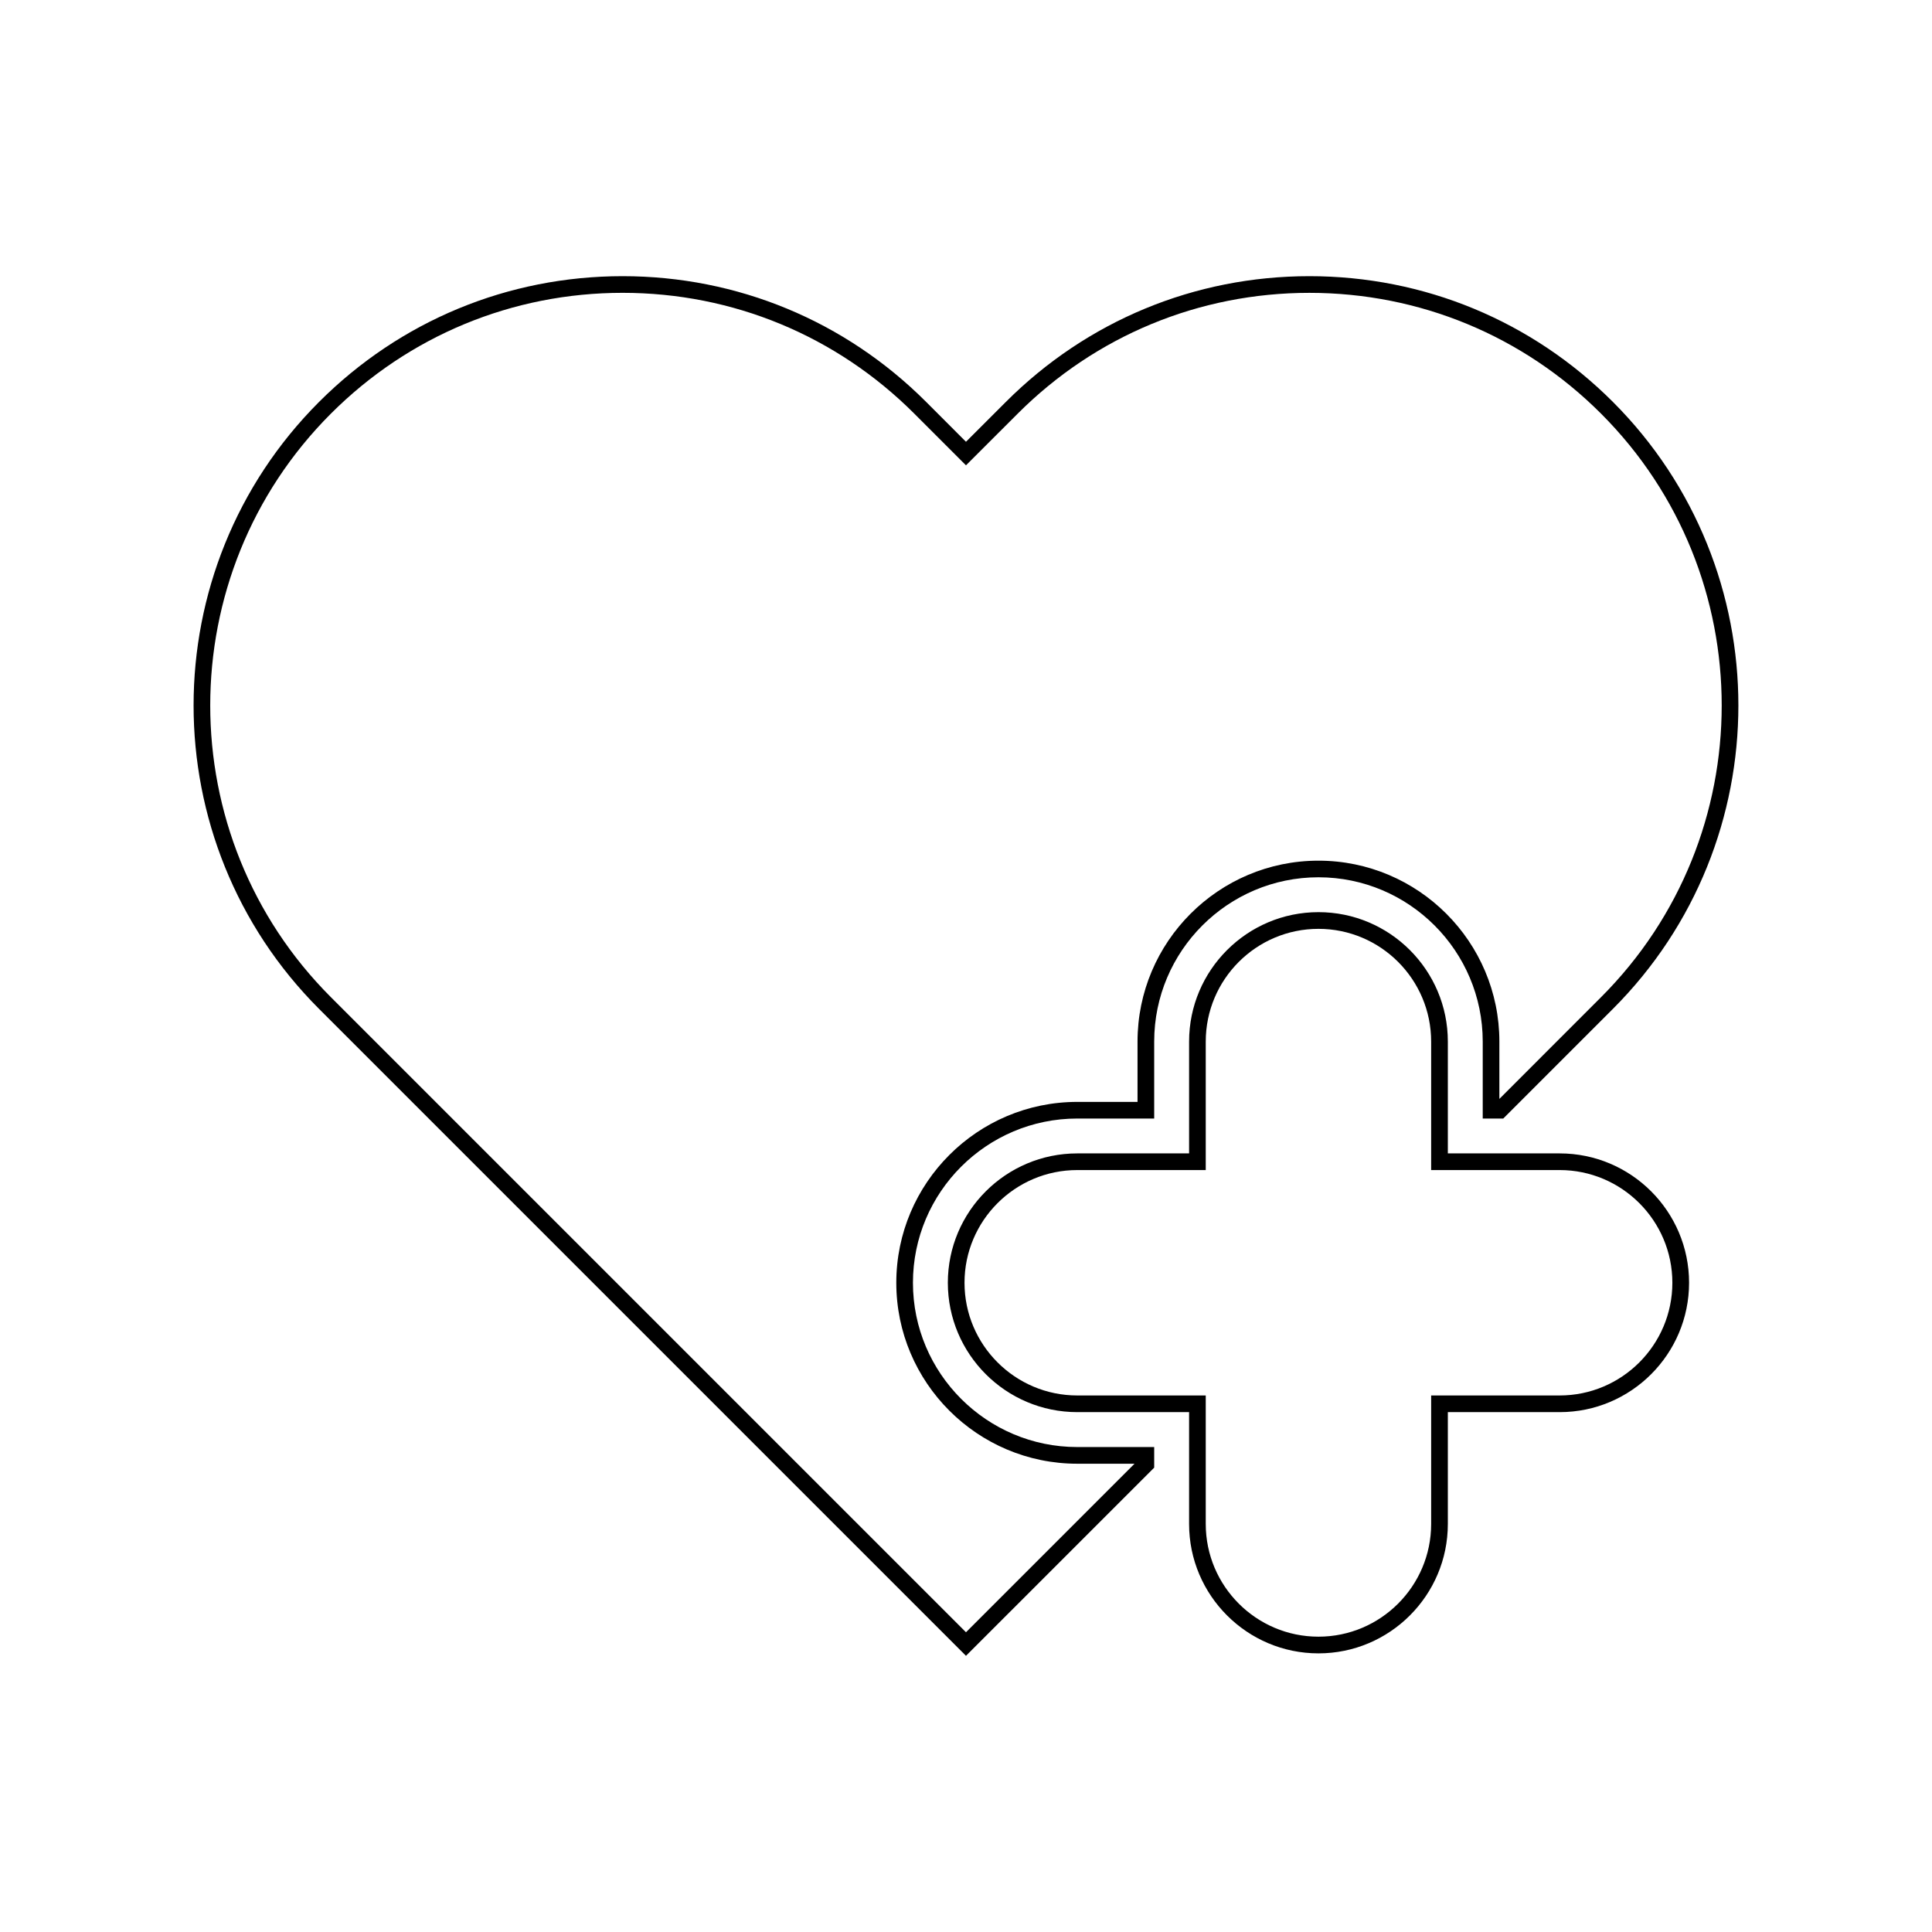 <?xml version="1.0" encoding="UTF-8" standalone="no"?><!DOCTYPE svg PUBLIC "-//W3C//DTD SVG 1.1//EN" "http://www.w3.org/Graphics/SVG/1.1/DTD/svg11.dtd"><svg width="100%" height="100%" viewBox="0 0 100 100" version="1.1" xmlns="http://www.w3.org/2000/svg" xmlns:xlink="http://www.w3.org/1999/xlink" xml:space="preserve" xmlns:serif="http://www.serif.com/" style="fill-rule:evenodd;clip-rule:evenodd;stroke-linejoin:round;stroke-miterlimit:2;"><g><g><path d="M68.244,85.578c-3.693,0 -6.697,-3.005 -6.697,-6.697l-0,-5.789l-5.787,0c-3.695,0 -6.7,-3.003 -6.7,-6.697c-0,-3.692 3.005,-6.695 6.7,-6.695l5.787,-0l-0,-5.789c-0,-3.694 3.004,-6.698 6.697,-6.698c3.692,-0 6.696,3.004 6.696,6.698l0,5.789l5.789,-0c3.694,-0 6.697,3.003 6.697,6.695c0,3.694 -3.003,6.697 -6.697,6.697l-5.789,0l0,5.789c0,3.692 -3.004,6.697 -6.696,6.697Zm-12.484,-25.016c-3.218,0 -5.837,2.618 -5.837,5.833c-0,3.219 2.62,5.834 5.837,5.834l6.649,0l-0,6.651c-0,3.217 2.616,5.834 5.834,5.834c3.217,0 5.833,-2.618 5.833,-5.834l0,-6.651l6.651,0c3.217,0 5.834,-2.616 5.834,-5.834c0,-3.216 -2.618,-5.833 -5.834,-5.833l-6.651,0l0,-6.65c0,-3.219 -2.616,-5.835 -5.833,-5.835c-3.218,-0 -5.834,2.617 -5.834,5.835l-0,6.65l-6.649,0Z" style="fill-rule:nonzero;"/></g><g><path d="M49.999,85.705l-33.484,-33.484c-8.661,-8.662 -8.66,-22.756 0.001,-31.419c4.197,-4.196 9.776,-6.507 15.71,-6.507c5.934,-0 11.514,2.31 15.71,6.507l2.063,2.064l2.066,-2.064c4.195,-4.196 9.773,-6.507 15.708,-6.507c5.934,-0 11.513,2.31 15.71,6.507c8.661,8.663 8.661,22.758 -0,31.419l-5.674,5.674l-1.063,-0l0,-3.983c0,-4.689 -3.814,-8.504 -8.502,-8.504c-4.689,0 -8.503,3.815 -8.503,8.504l-0,3.983l-3.981,-0c-4.689,-0 -8.506,3.813 -8.506,8.501c0,4.689 3.817,8.503 8.506,8.503l3.981,0l-0,1.066l-9.742,9.74Zm-17.773,-70.548c-5.705,-0 -11.067,2.221 -15.1,6.254c-8.325,8.327 -8.327,21.874 -0.002,30.2l32.875,32.875l8.724,-8.724l-2.963,0c-5.166,0 -9.368,-4.201 -9.368,-9.365c0,-5.162 4.202,-9.363 9.368,-9.363l3.118,-0l-0,-3.12c-0,-5.166 4.199,-9.366 9.365,-9.366c5.164,-0 9.364,4.2 9.364,9.366l0,2.965l5.265,-5.267c8.324,-8.325 8.324,-21.872 -0,-30.2c-4.033,-4.033 -9.397,-6.254 -15.099,-6.254c-5.705,-0 -11.067,2.221 -15.099,6.254l-2.675,2.673l-2.673,-2.673c-4.034,-4.034 -9.397,-6.255 -15.1,-6.255Z" style="fill-rule:nonzero;"/></g></g></svg>